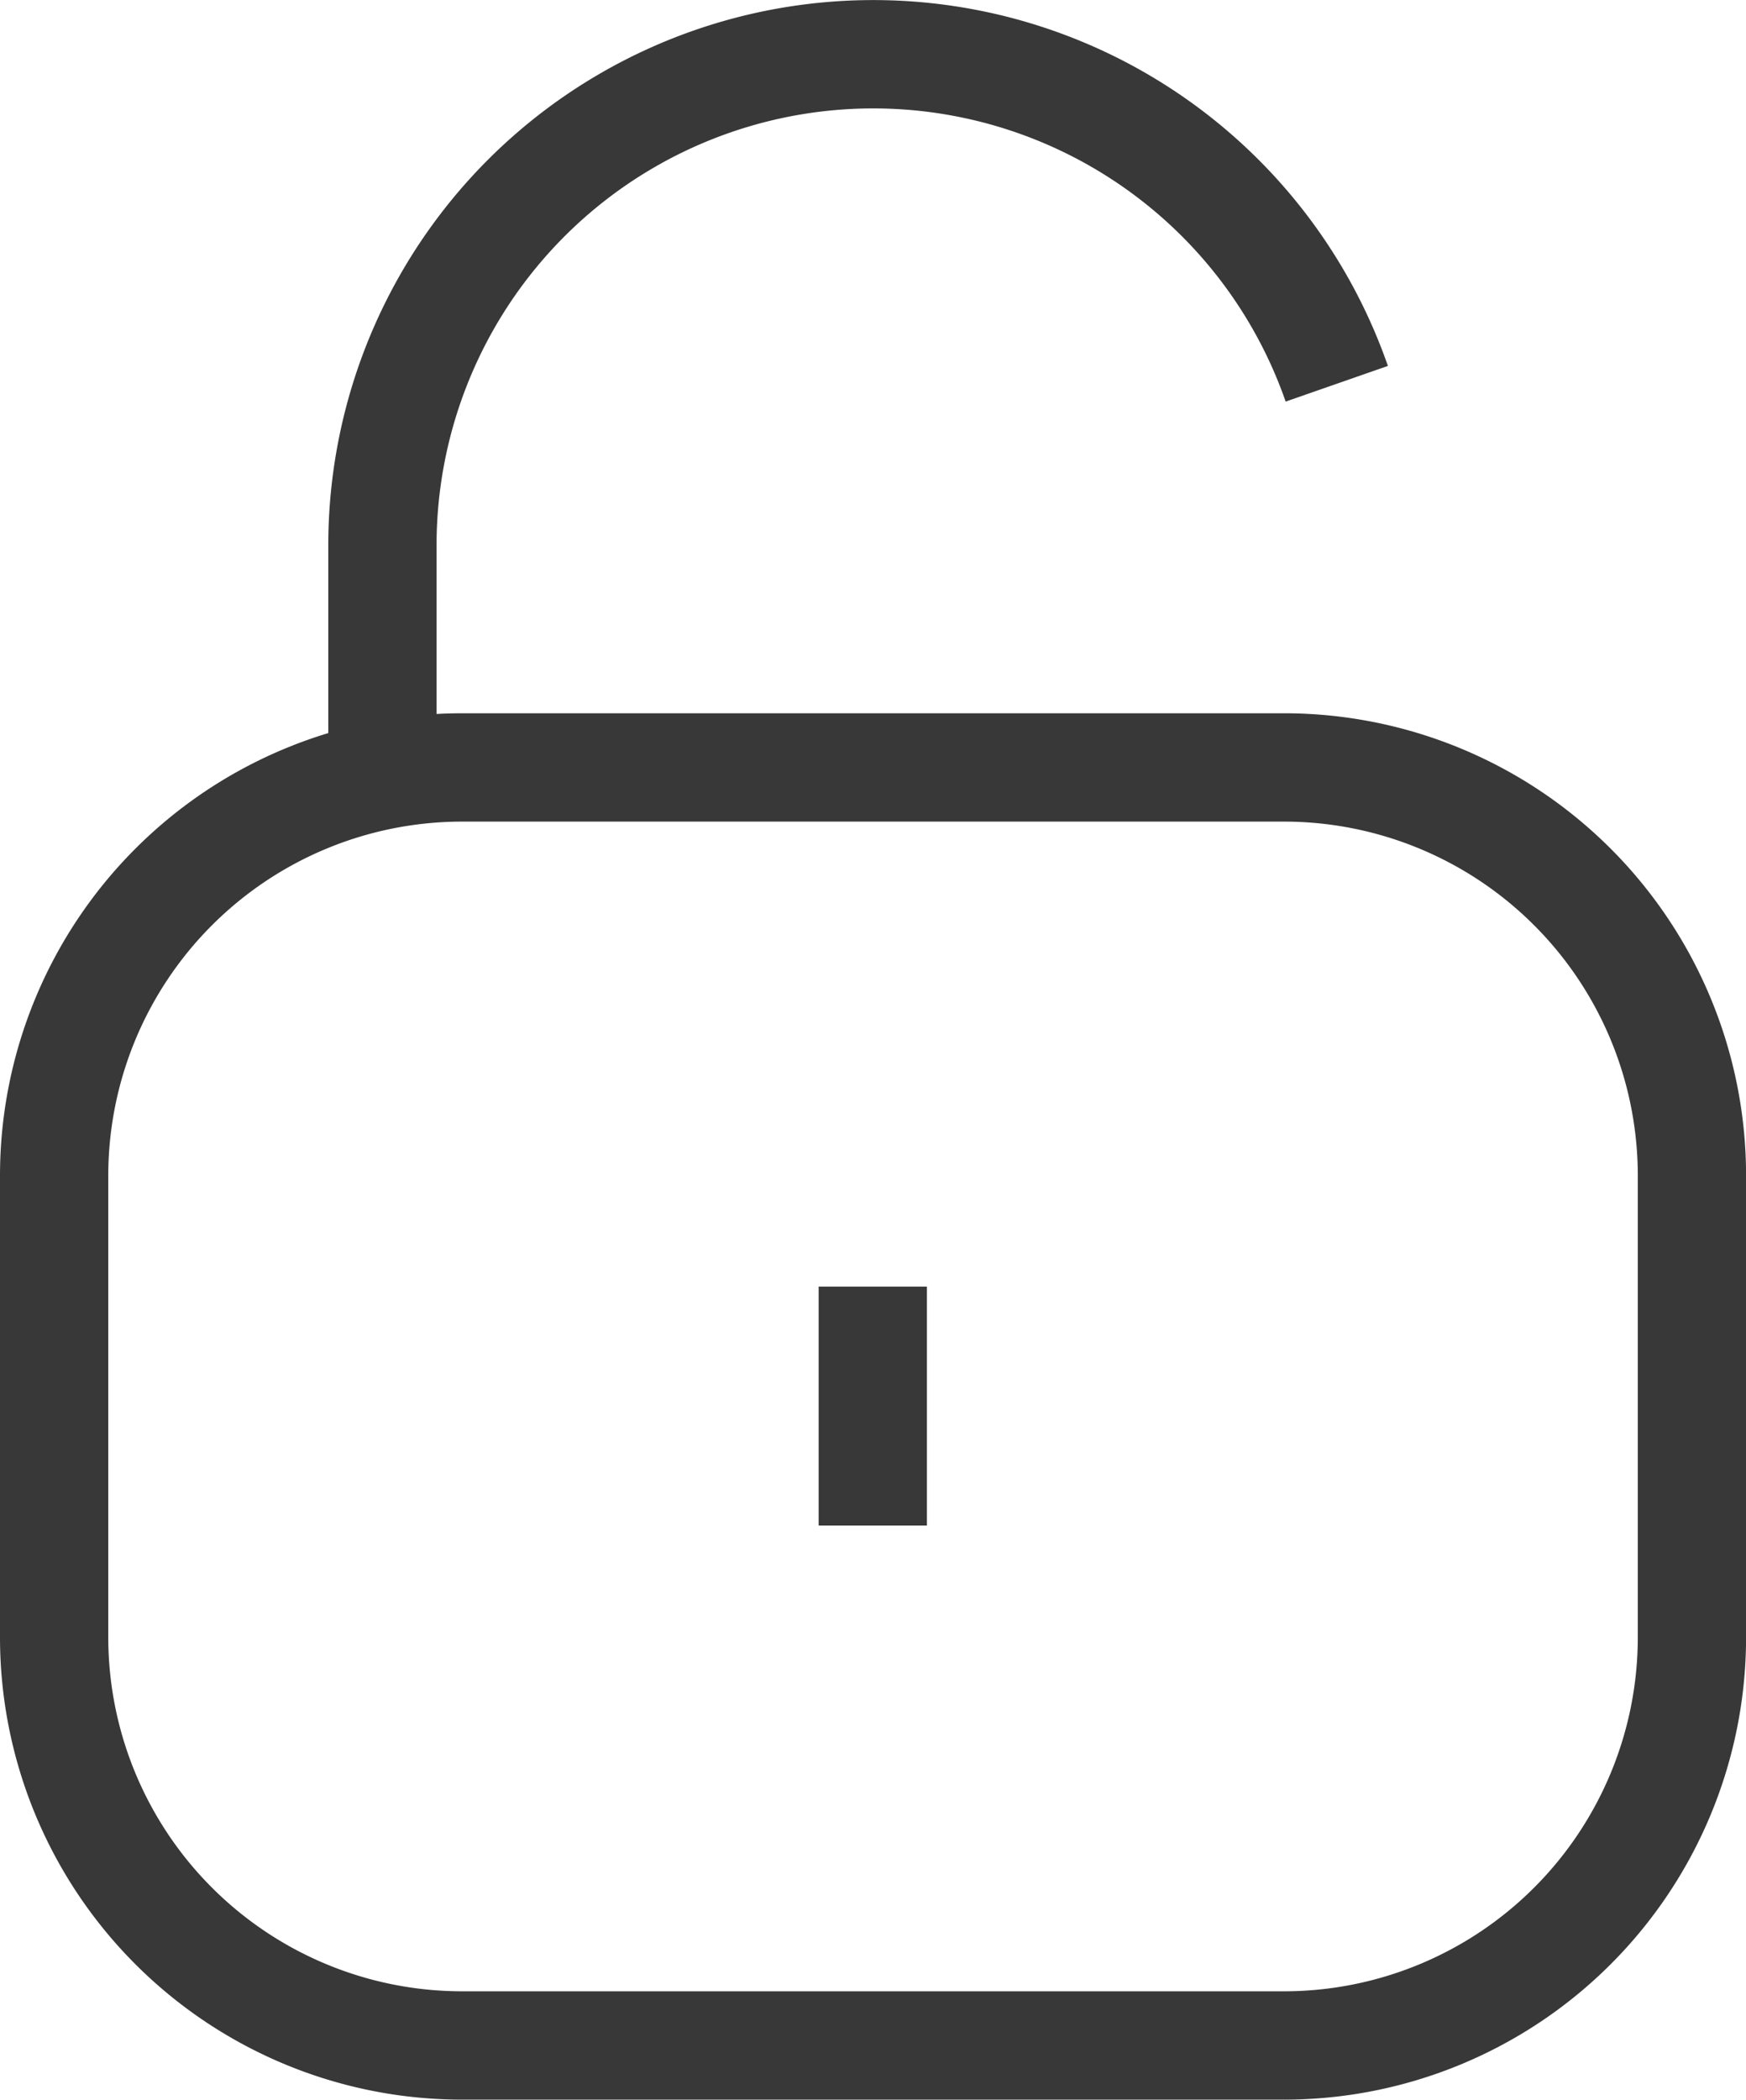 <svg xmlns="http://www.w3.org/2000/svg" width="24.188" height="29.07" viewBox="0 0 24.188 29.07">
  <g id="组_137" data-name="组 137" transform="translate(0.75 0.75)">
    <path id="Stroke_1" data-name="Stroke 1" d="M515.773,427.063a6.8,6.8,0,0,0-13.221,2.189v3.229" transform="translate(-498.004 -422.5)" fill="none" stroke="#383838" stroke-width="1.5"/>
    <path id="Stroke_3" data-name="Stroke 3" d="M516.538,446.821H505.151a5.652,5.652,0,0,1-5.651-5.652v-6.39a5.652,5.652,0,0,1,5.651-5.652h11.387a5.652,5.652,0,0,1,5.651,5.652v6.39A5.652,5.652,0,0,1,516.538,446.821Z" transform="translate(-499.5 -419.252)" fill="none" stroke="#383838" stroke-width="1.5"/>
    <line id="Stroke_5" data-name="Stroke 5" y1="3.308" transform="translate(11.341 17.063)" fill="none" stroke="#383838" stroke-width="1.5"/>
  </g>
</svg>
